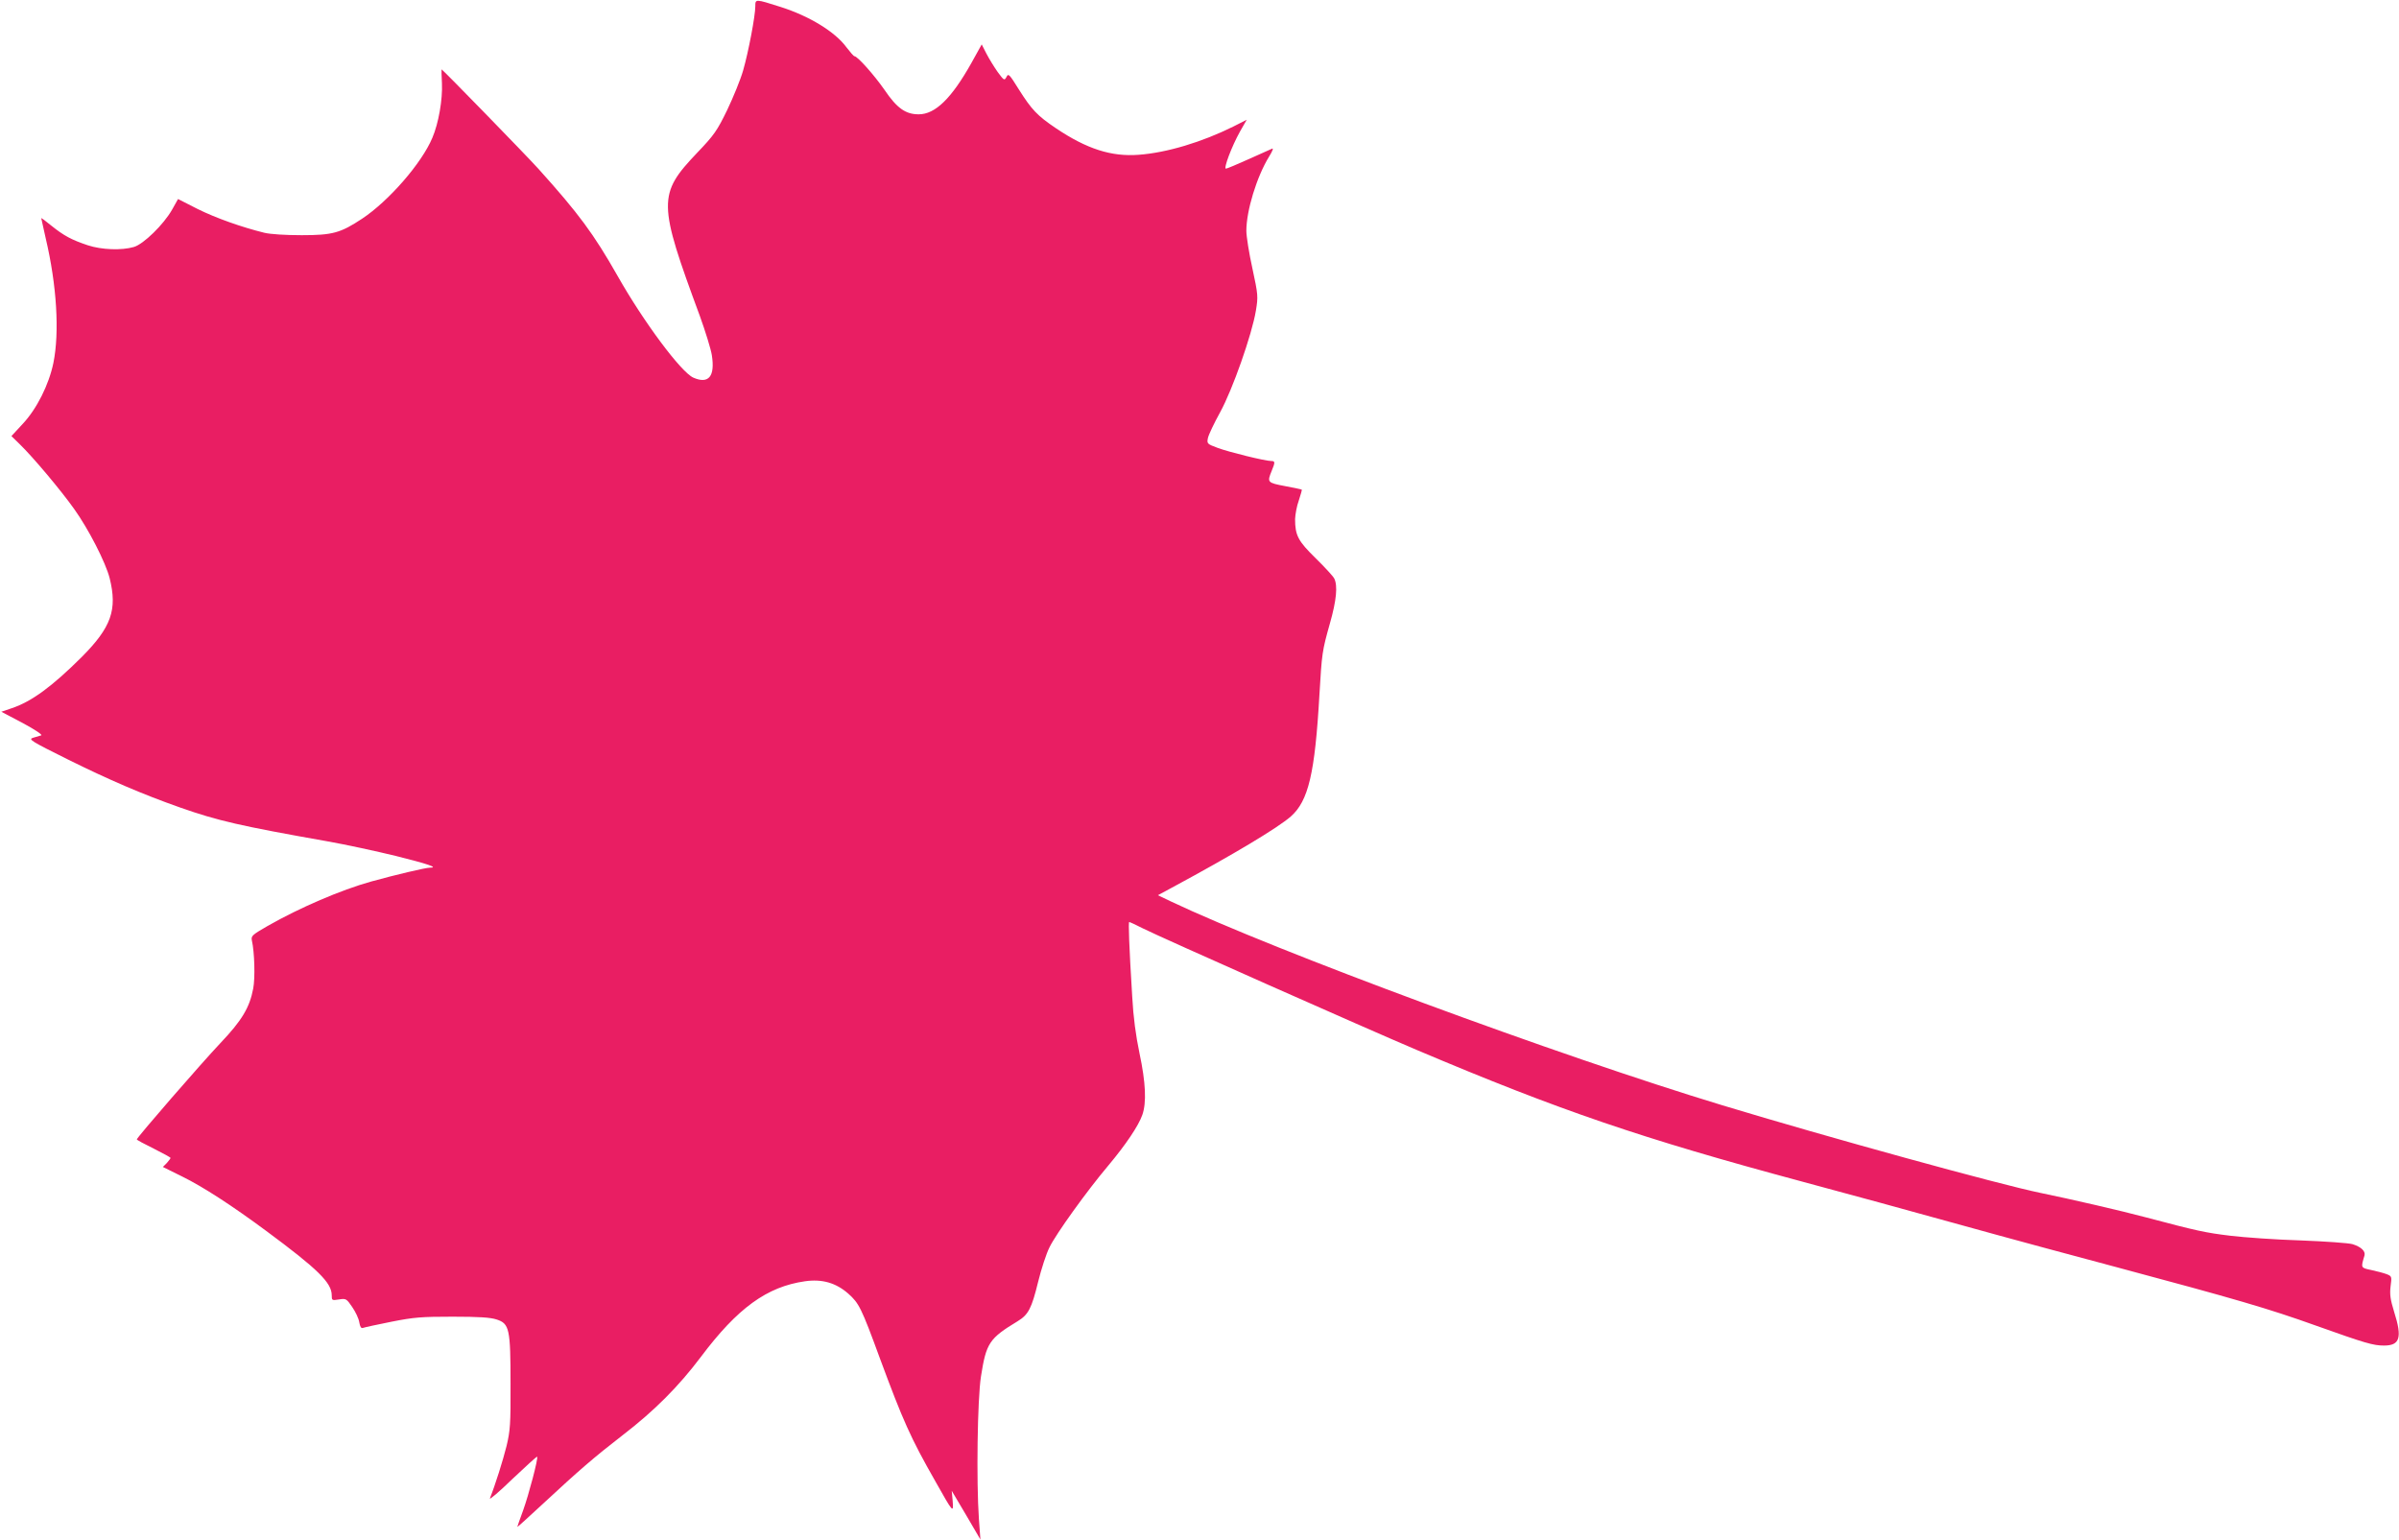 <?xml version="1.0" standalone="no"?>
<!DOCTYPE svg PUBLIC "-//W3C//DTD SVG 20010904//EN"
 "http://www.w3.org/TR/2001/REC-SVG-20010904/DTD/svg10.dtd">
<svg version="1.0" xmlns="http://www.w3.org/2000/svg"
 width="1280pt" height="822pt" viewBox="0 0 1280 822"
 preserveAspectRatio="xMidYMid meet">
<g transform="translate(0,822) scale(0.1,-0.1)"
fill="#e91e63" stroke="none">
<path d="M4030 8187 c0 -51 -36 -242 -65 -343 -14 -49 -53 -144 -85 -211 -54
-111 -70 -134 -160 -228 -211 -222 -210 -265 14 -871 30 -83 59 -177 64 -209
18 -114 -17 -156 -99 -120 -66 30 -266 299 -404 543 -128 225 -207 332 -423
572 -68 75 -511 530 -516 530 -1 0 0 -34 2 -75 4 -86 -18 -213 -51 -290 -56
-135 -233 -338 -375 -432 -115 -76 -157 -88 -322 -88 -86 0 -167 5 -200 13
-121 30 -257 78 -356 127 l-104 53 -32 -57 c-45 -79 -152 -184 -204 -199 -65
-19 -172 -15 -245 9 -87 29 -128 51 -194 104 -30 25 -55 43 -55 41 0 -2 11
-51 24 -108 59 -250 74 -501 41 -664 -24 -117 -89 -246 -163 -325 l-61 -66 45
-44 c70 -68 218 -244 289 -344 77 -107 169 -287 190 -370 42 -169 9 -262 -149
-421 -158 -157 -266 -237 -373 -273 l-56 -19 114 -60 c65 -35 107 -63 99 -66
-8 -2 -28 -8 -44 -13 -26 -8 -12 -17 185 -115 220 -109 396 -185 600 -257 202
-71 320 -98 789 -181 96 -17 258 -52 360 -77 173 -43 232 -63 184 -63 -23 0
-184 -38 -314 -74 -161 -45 -380 -139 -552 -237 -83 -48 -89 -53 -84 -78 14
-61 18 -200 7 -256 -19 -101 -60 -170 -175 -291 -103 -109 -446 -504 -446
-514 0 -3 41 -25 90 -49 50 -25 90 -47 90 -50 0 -2 -9 -15 -20 -27 l-21 -21
103 -51 c112 -55 267 -156 448 -290 277 -205 350 -277 350 -344 0 -27 1 -28
39 -22 37 6 40 4 70 -40 18 -26 35 -62 38 -82 4 -24 10 -33 19 -30 8 3 76 18
152 33 121 24 160 27 327 27 141 0 202 -4 235 -15 68 -22 74 -50 74 -344 1
-214 -2 -250 -21 -330 -19 -77 -61 -210 -89 -280 -4 -11 50 35 120 103 71 67
130 121 132 119 7 -7 -45 -204 -75 -287 -17 -46 -31 -86 -31 -88 0 -2 60 52
133 120 196 182 277 252 427 368 172 132 301 262 420 420 195 260 352 374 555
403 91 13 165 -8 231 -66 57 -51 69 -73 169 -346 123 -332 163 -423 296 -656
95 -169 97 -171 92 -104 l-5 54 77 -130 76 -130 -8 110 c-14 200 -8 638 11
760 28 179 44 203 196 295 57 35 74 67 109 210 17 69 44 152 61 185 34 70 199
300 313 435 93 111 162 213 182 271 23 65 18 173 -15 328 -20 96 -33 192 -39
303 -17 277 -21 398 -16 398 3 0 36 -15 73 -34 95 -48 1193 -535 1462 -649
765 -324 1200 -472 2055 -702 302 -81 447 -121 1045 -286 80 -22 363 -99 630
-170 639 -171 814 -222 1065 -312 266 -95 308 -107 365 -107 85 0 98 42 54
180 -20 65 -24 92 -19 135 7 53 7 55 -21 66 -16 6 -53 16 -82 22 -57 12 -56
11 -36 78 6 23 -19 46 -64 60 -20 6 -145 15 -277 20 -132 4 -301 16 -375 25
-132 16 -175 25 -450 98 -131 35 -404 98 -565 131 -215 44 -1138 298 -1695
467 -872 264 -2384 823 -2943 1088 l-69 33 74 40 c332 179 565 319 635 380 94
83 129 229 153 652 13 219 14 230 56 379 35 123 42 201 23 239 -6 12 -51 61
-99 108 -94 92 -110 122 -110 209 1 25 9 70 20 100 10 30 17 56 16 57 -2 2
-42 10 -89 19 -95 18 -97 20 -72 81 19 46 19 53 -2 53 -33 0 -227 48 -286 70
-57 21 -58 23 -52 53 4 18 33 79 65 137 66 120 170 415 191 543 12 74 12 83
-19 226 -18 81 -32 171 -32 199 0 108 55 288 121 396 17 27 25 46 17 43 -7 -3
-63 -28 -125 -56 -62 -28 -117 -51 -122 -51 -14 0 31 119 75 198 l36 63 -71
-36 c-167 -83 -355 -140 -506 -151 -145 -11 -276 31 -440 141 -101 68 -130 99
-199 208 -51 82 -56 87 -66 66 -11 -20 -13 -19 -47 27 -19 27 -46 71 -60 98
l-25 49 -55 -99 c-106 -189 -193 -274 -281 -274 -70 0 -116 32 -183 131 -55
79 -144 179 -160 179 -4 0 -23 22 -43 48 -60 82 -197 166 -351 215 -135 43
-135 43 -135 4z"/>
</g>
</svg>
